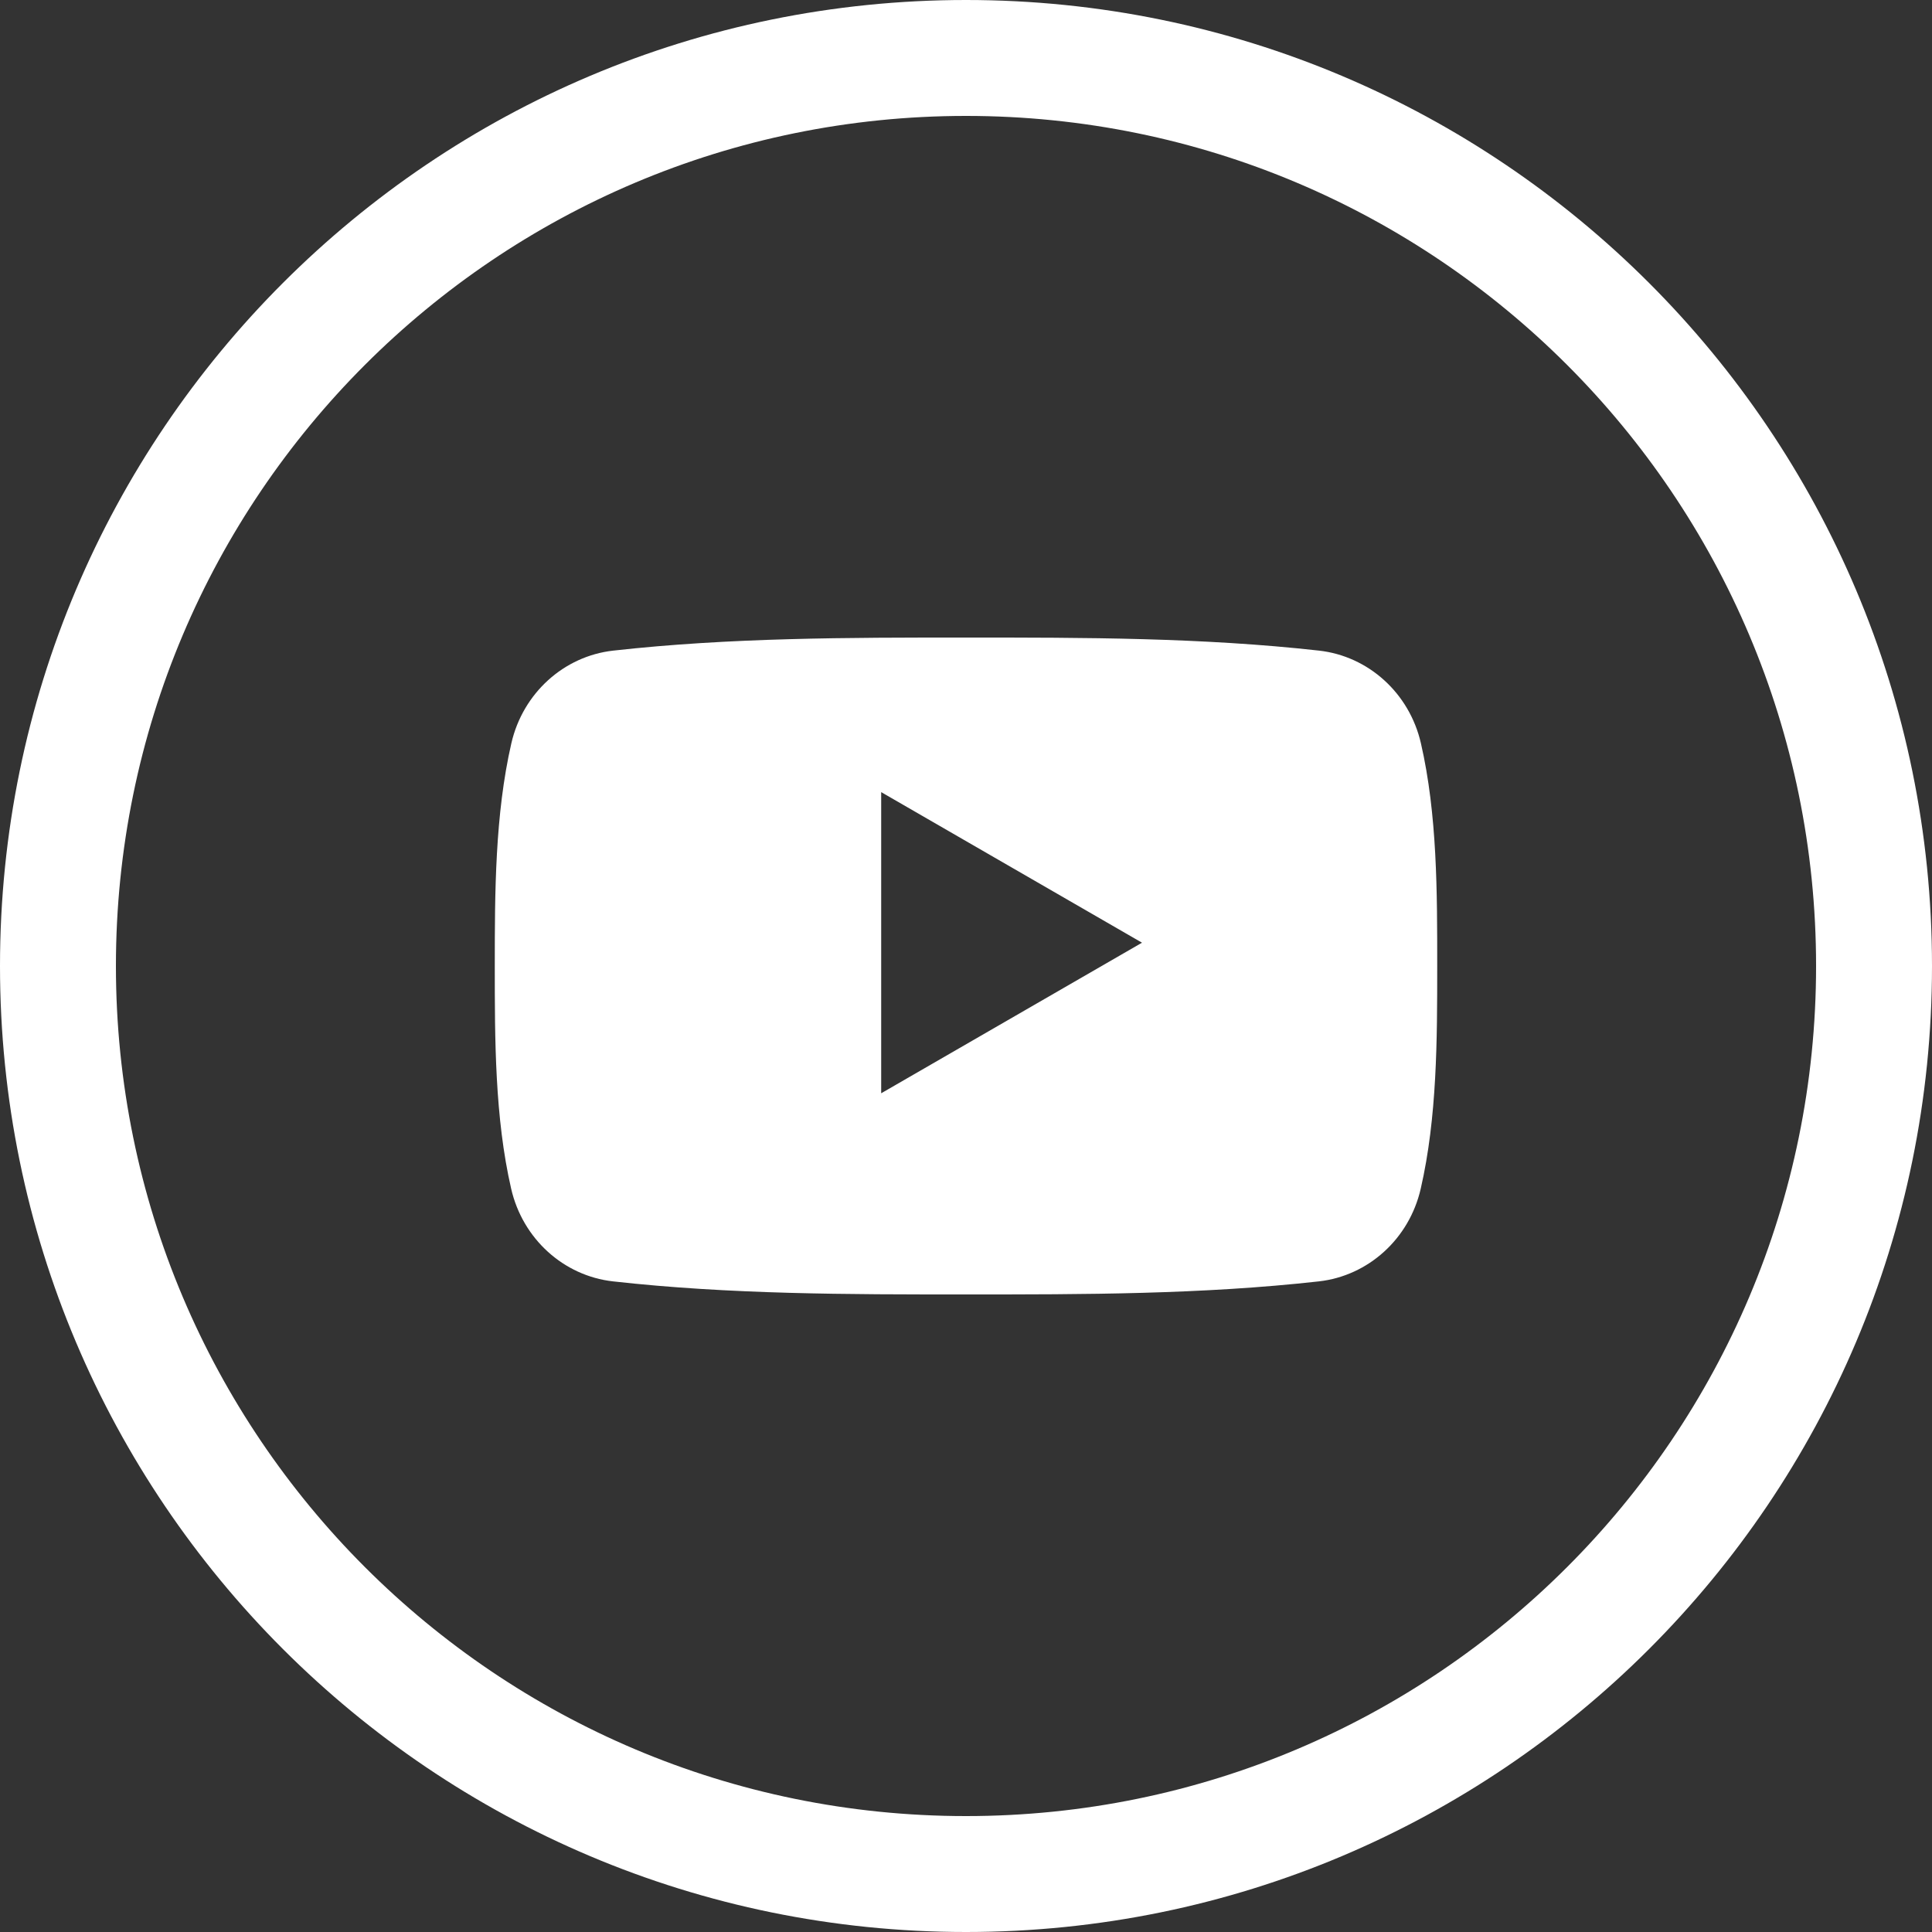 <?xml version="1.0" ?><svg height="50px" version="1.1" viewBox="0 0 50 50" width="50px" xmlns="http://www.w3.org/2000/svg" xmlns:sketch="http://www.bohemiancoding.com/sketch/ns" xmlns:xlink="http://www.w3.org/1999/xlink"><rect x="0" y="0" width="50" height="50" fill="#333333" stroke="none"/><title/><defs/><g fill="none" fill-rule="evenodd" id="Page-1" stroke="none" stroke-width="1"><g fill="#ffffff" id="YouTube"><path d="M50,25 C50,11.193 38.807,0 25,0 C11.193,0 0,11.193 0,25 C0,38.807 11.193,50 25,50 C38.807,50 50,38.807 50,25 Z M47,25 C47,12.85 37.15,3 25,3 C12.85,3 3,12.85 3,25 C3,37.15 12.85,47 25,47 C37.15,47 47,37.15 47,25 Z M36.768,30.765 C36.47,32.063 35.409,33.019 34.132,33.162 C31.107,33.5 28.046,33.501 24.998,33.5 C21.951,33.501 18.889,33.5 15.865,33.162 C14.588,33.019 13.528,32.063 13.229,30.765 C12.805,28.918 12.805,26.902 12.805,25 C12.805,23.098 12.81,21.082 13.234,19.235 C13.533,17.937 14.593,16.981 15.87,16.838 C18.894,16.5 21.956,16.499 25.003,16.5 C28.051,16.499 31.113,16.5 34.137,16.838 C35.414,16.981 36.475,17.937 36.773,19.235 C37.198,21.082 37.195,23.098 37.195,25 C37.195,26.902 37.193,28.918 36.768,30.765 Z M22.805,20.5 L29.555,24.397 L22.805,28.294 L22.805,20.5 Z M22.805,20.5" id="Oval-1"/></g></g></svg>
